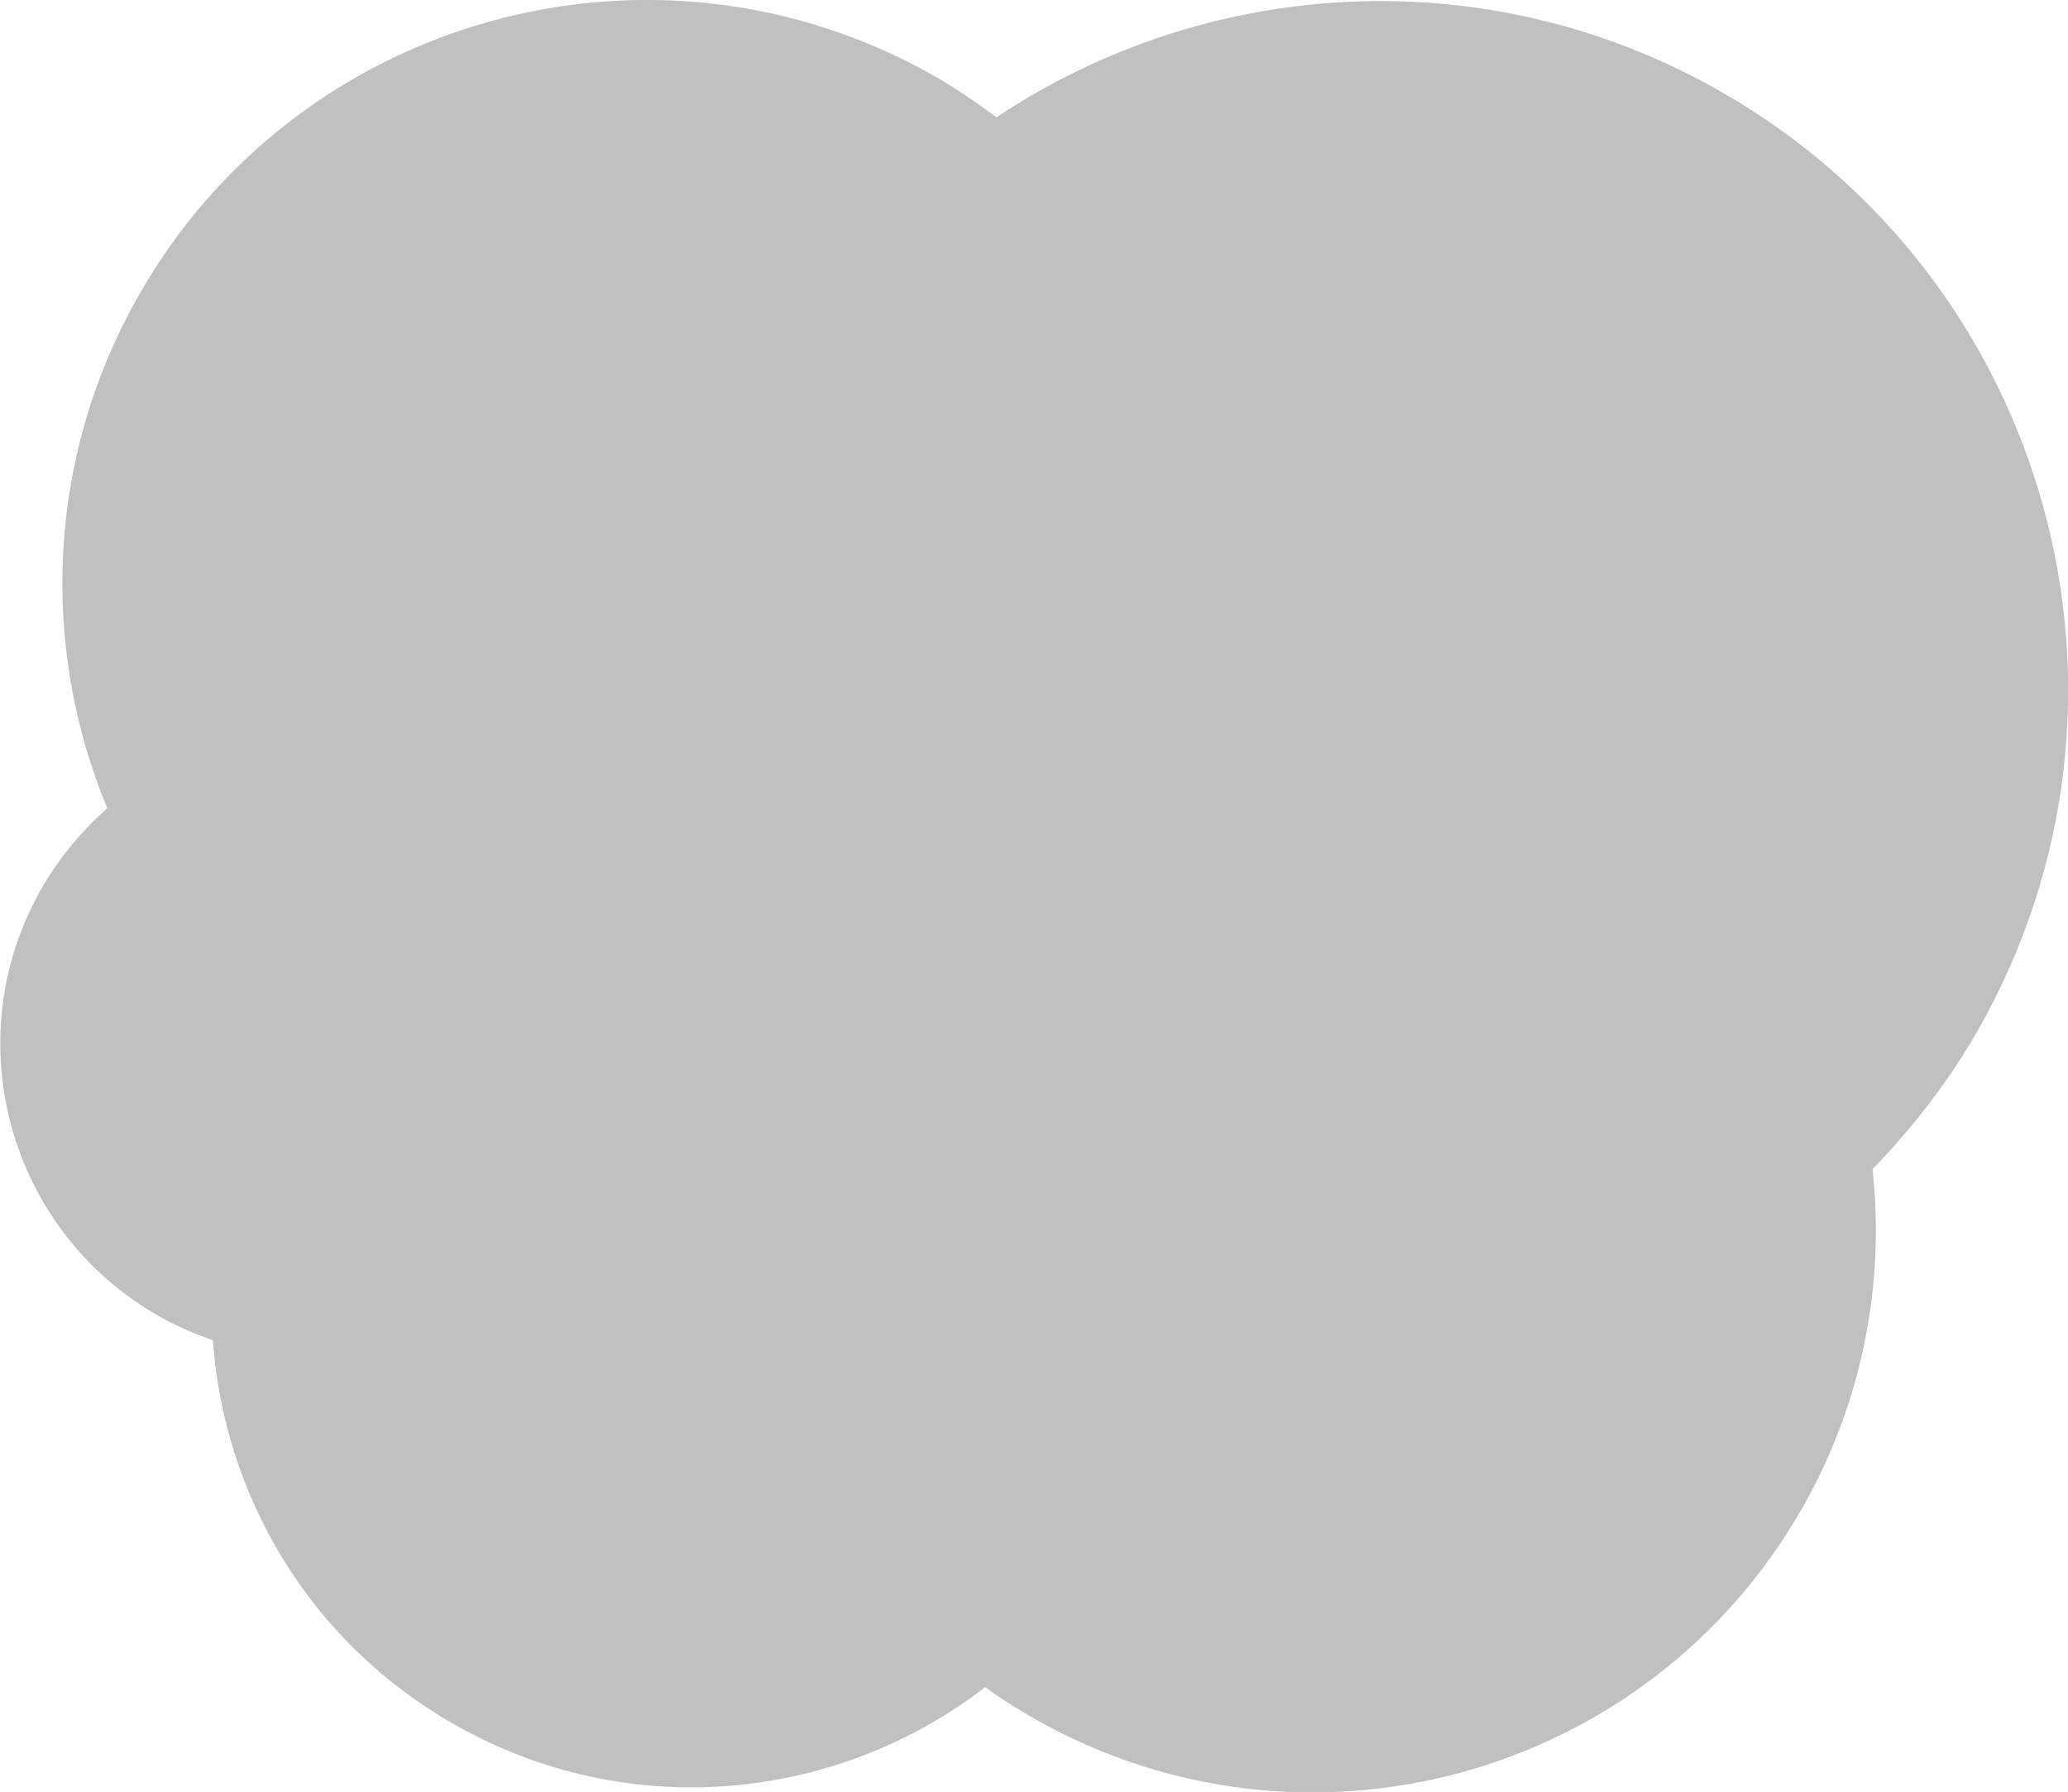 <?xml version="1.0" encoding="UTF-8"?>
<svg id="Calque_2" data-name="Calque 2" xmlns="http://www.w3.org/2000/svg" viewBox="0 0 49.54 42.92">
  <defs>
    <style>
      .cls-1 {
        fill: silver;
      }
    </style>
  </defs>
  <g id="Composants_portefolio">
    <g id="Fumees_refonte">
      <path id="cheminee_fumee" class="cls-1" d="M44.86,28c.95-.98,1.81-2.08,2.52-3.32,4.51-7.92,1.74-17.99-6.18-22.5-5.61-3.19-12.3-2.72-17.33.63-.47-.35-.95-.68-1.47-.98C15.69-1.99,7.14.36,3.32,7.08c-2.22,3.91-2.35,8.43-.75,12.28-.61.54-1.15,1.18-1.58,1.93-2.05,3.6-.79,8.18,2.81,10.23.42.24.86.43,1.3.58.26,3.71,2.31,7.23,5.78,9.2,4.15,2.37,9.16,1.86,12.72-.89.37.27.76.52,1.17.75,6.48,3.69,14.72,1.43,18.41-5.05,1.45-2.55,1.97-5.38,1.68-8.09Z"/>
    </g>
  </g>
</svg>